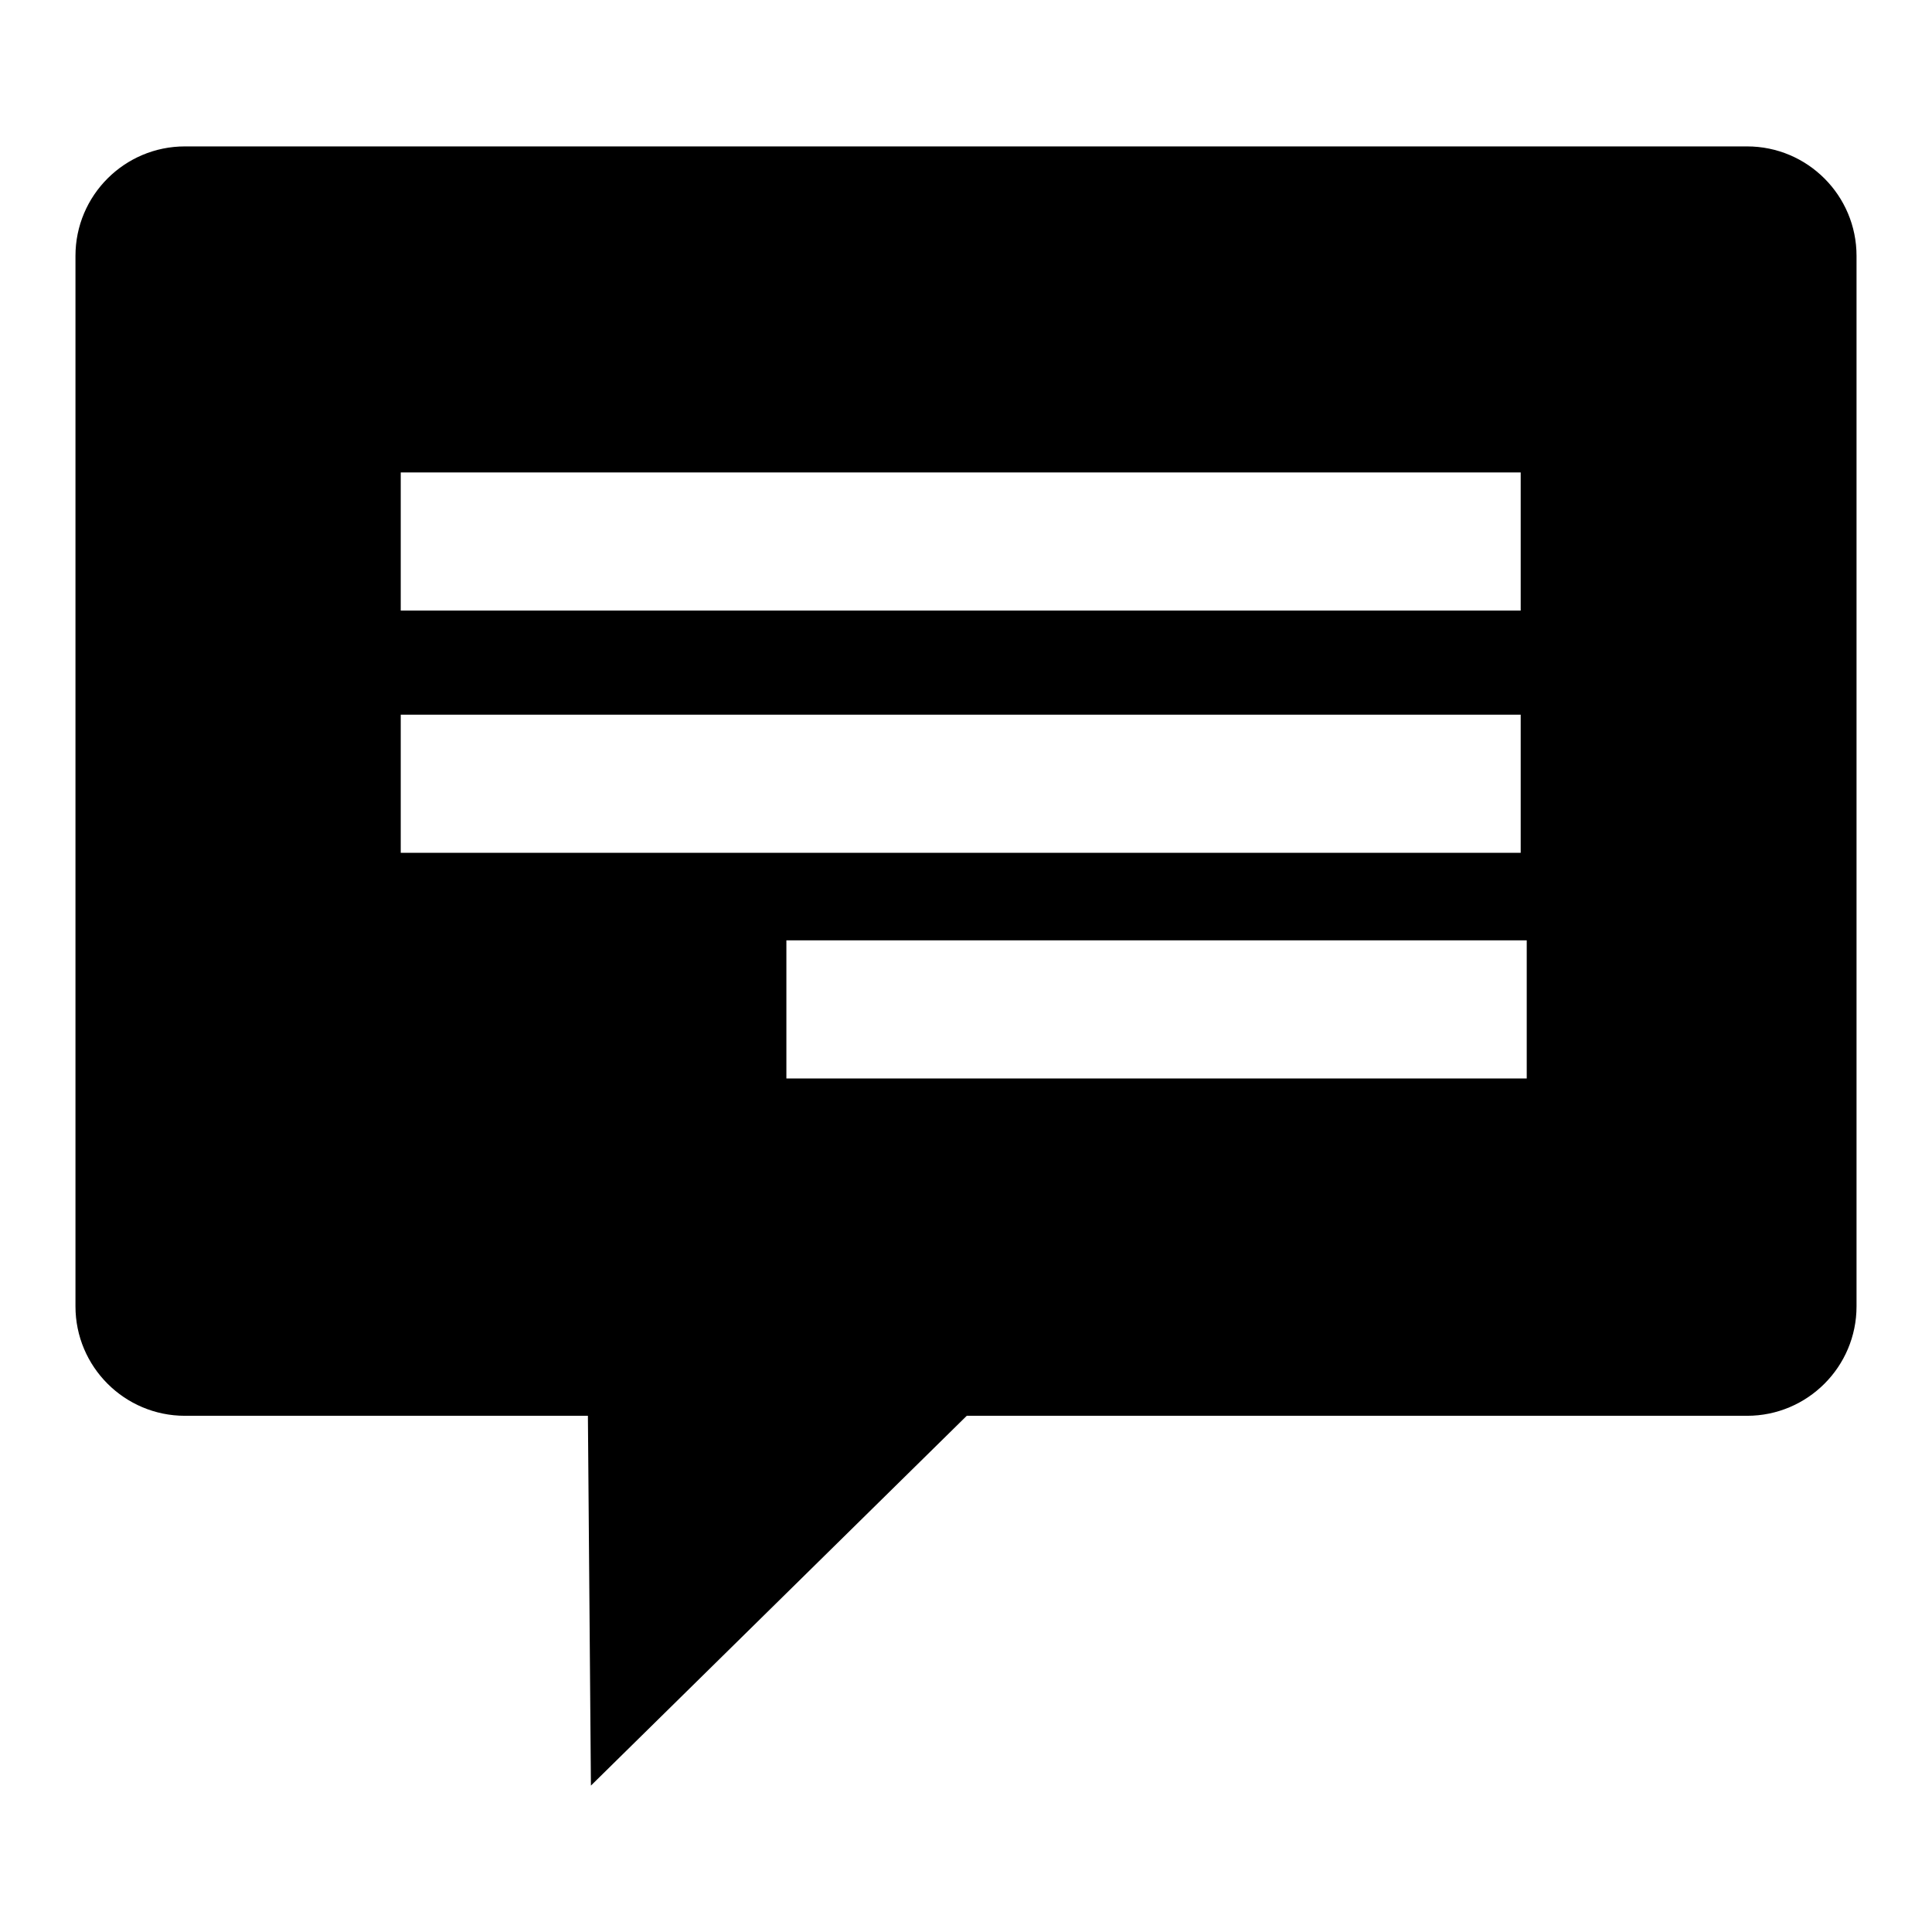 <?xml version="1.0" encoding="utf-8"?>
<!-- Svg Vector Icons : http://www.onlinewebfonts.com/icon -->
<!DOCTYPE svg PUBLIC "-//W3C//DTD SVG 1.1//EN" "http://www.w3.org/Graphics/SVG/1.1/DTD/svg11.dtd">
<svg version="1.1" xmlns="http://www.w3.org/2000/svg" xmlns:xlink="http://www.w3.org/1999/xlink" x="0px" y="0px" viewBox="0 0 256 256" enable-background="new 0 0 256 256" xml:space="preserve">
<g><g><path fill="#000000" d="M231.5,19.4h-207c-8,0-14.5,6.5-14.5,14.5v139.2c0,8,6.5,14.5,14.5,14.5h53.4l0.4,49l49.8-49h103.4c8,0,14.5-6.5,14.5-14.5V33.9C246,25.9,239.5,19.4,231.5,19.4z M53.1,62.6h148.4v18.3H53.1V62.6z M53.1,112.9V94.7h148.4v18.3H53.1z M202.3,142.9h-98.1v-18.3h98.1V142.9z"/></g></g>
</svg>